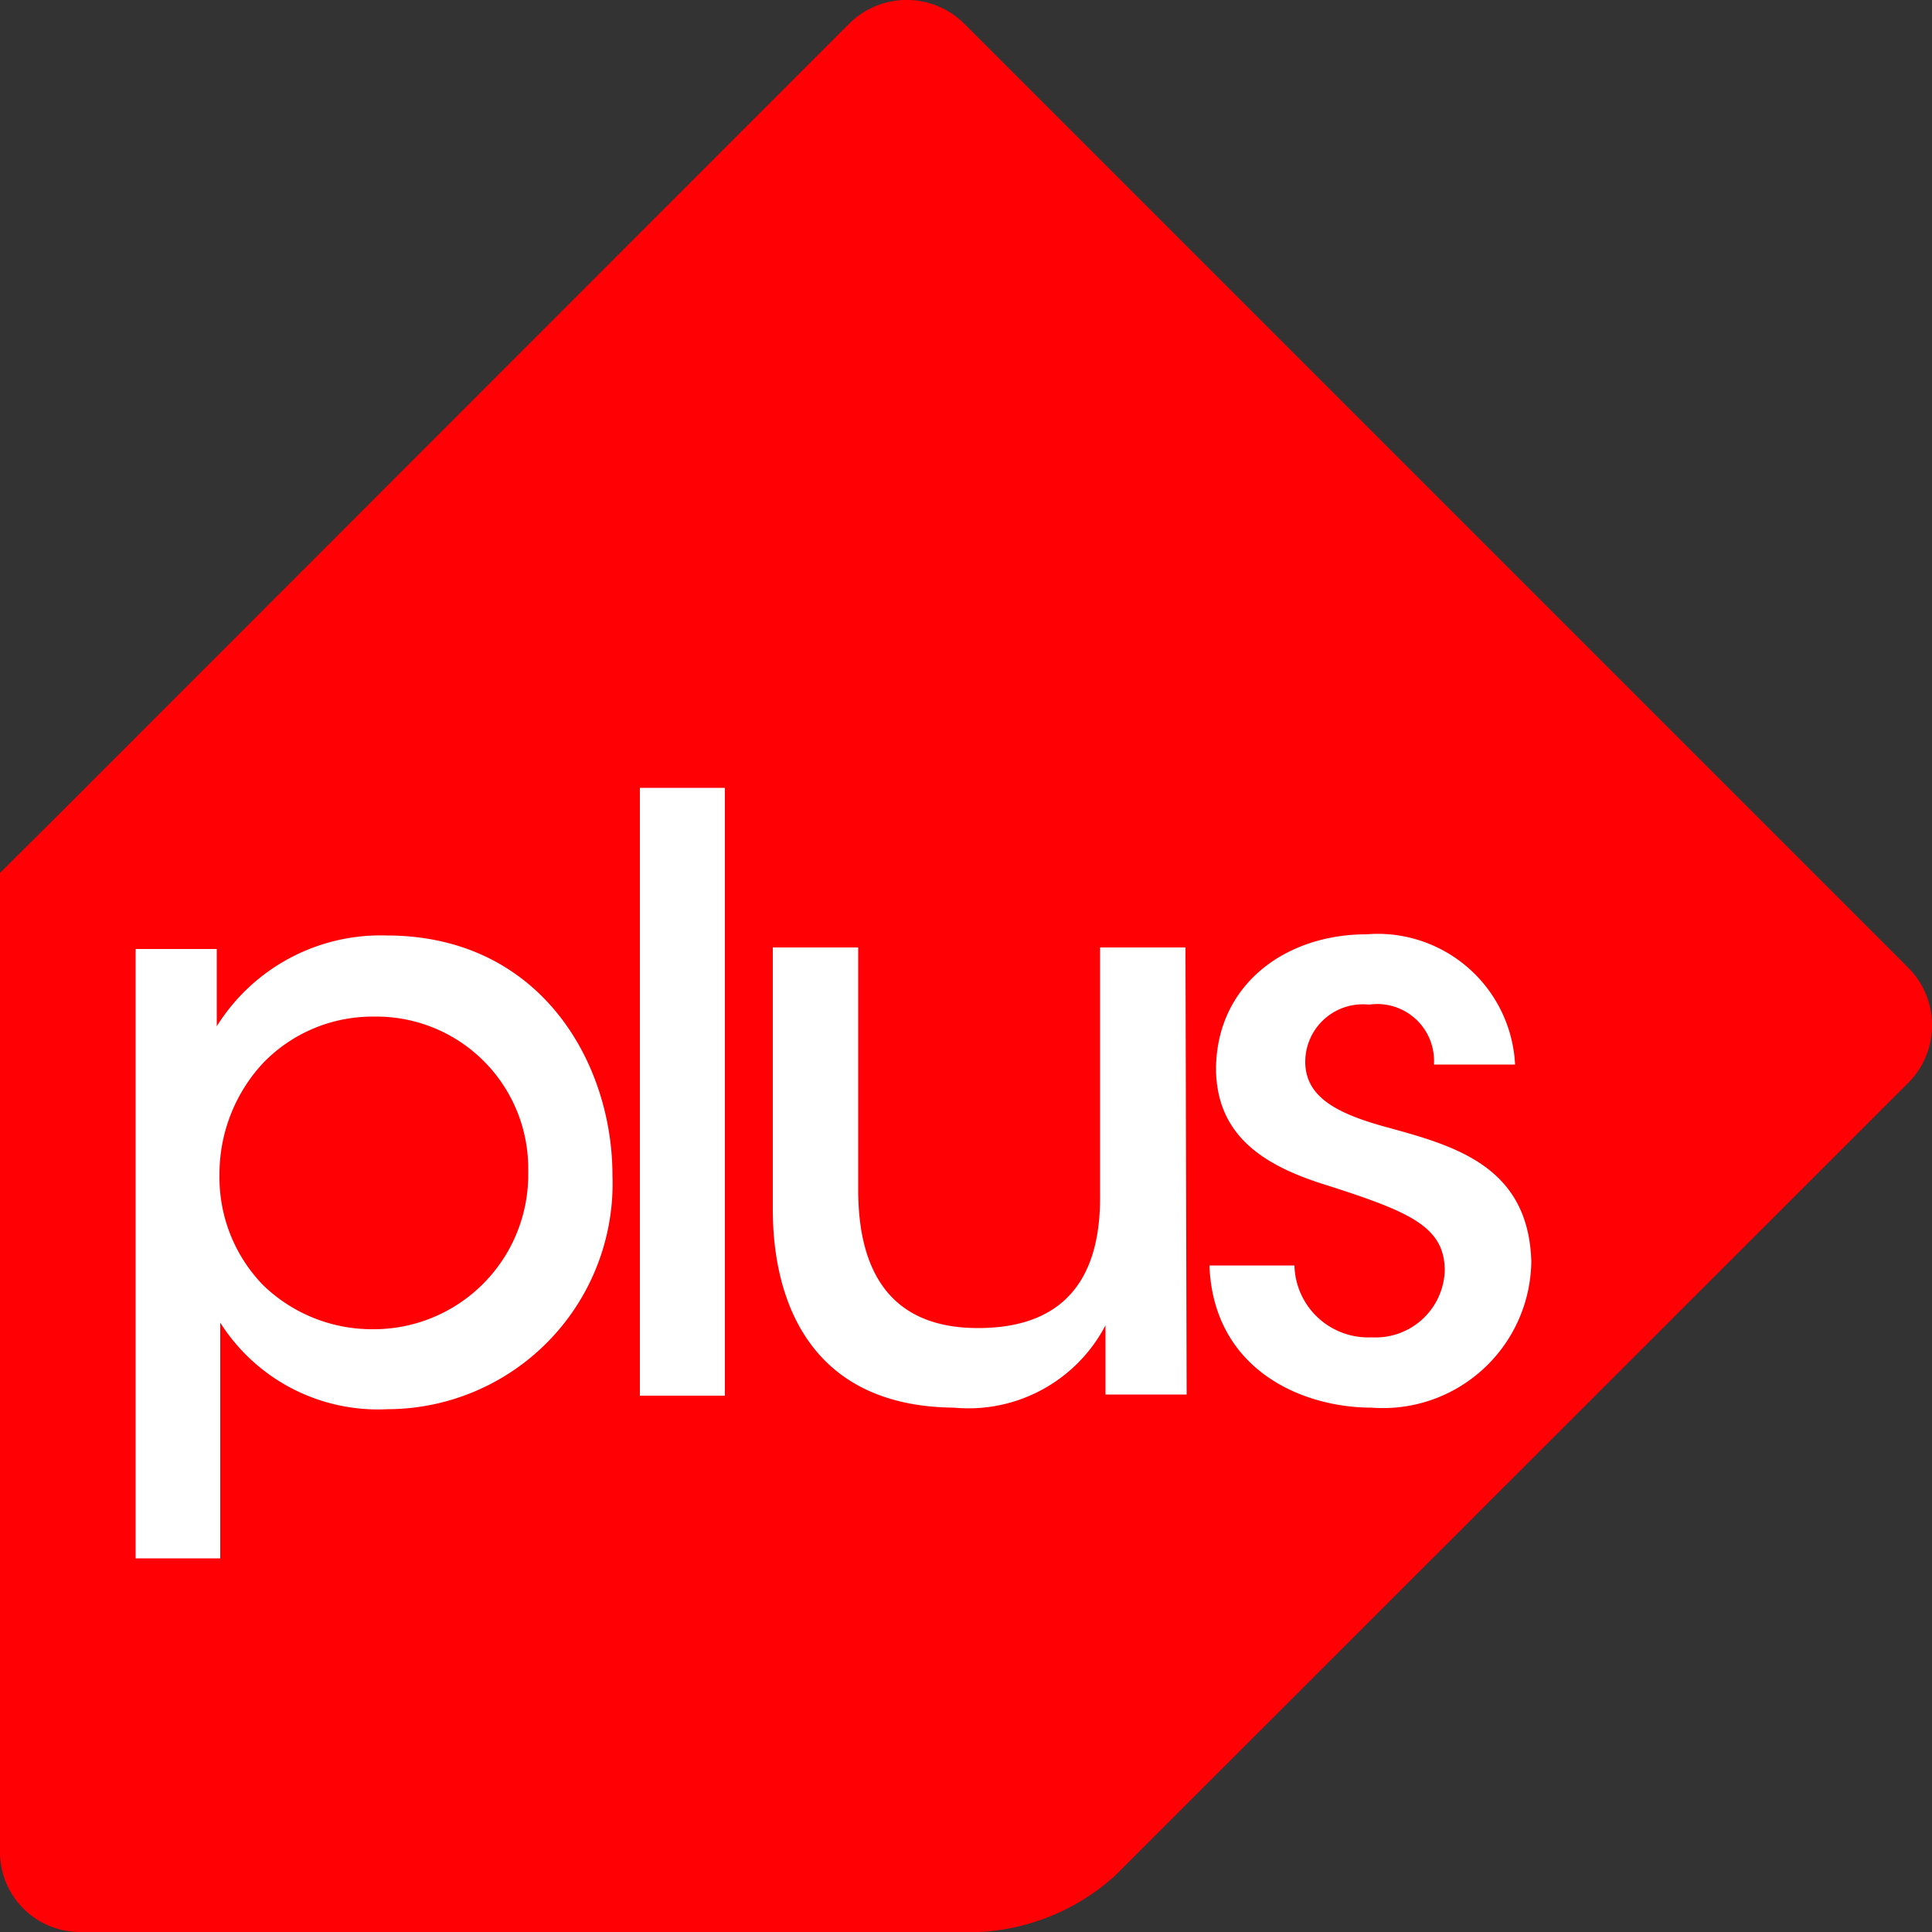 <?xml version="1.0" encoding="UTF-8"?>
<svg xmlns="http://www.w3.org/2000/svg" id="Layer_1" data-name="Layer 1" viewBox="0 0 50 50">
  <rect x="0" y="0" width="50" height="50" fill="#333333" stroke="none"/>
  <defs>
    <style>.cls-1{fill:#ff0005;}.cls-2{fill:#fff;}</style>
  </defs>
  <path class="cls-1" d="M24.93.59A2.11,2.11,0,0,0,22,.59L1.45,21.15,0,22.59V47.93A2.07,2.07,0,0,0,2.07,50H25.34a5.67,5.67,0,0,0,3.51-1.45L49.41,28a2.11,2.11,0,0,0,0-2.93Z"></path>
  <path class="cls-2" d="M3.51,24.56h2.1v2A5,5,0,0,1,10,24.21c4,0,5.85,3.31,5.85,6.2a5.84,5.84,0,0,1-5.82,6.06,4.83,4.83,0,0,1-4.33-2.24v6.1H3.51Zm10.16,5.75a3.93,3.93,0,0,0-4-4,3.93,3.93,0,0,0-2.86,1.2,4.22,4.22,0,0,0-1.13,2.9,4,4,0,0,0,1.13,2.85A4.05,4.05,0,0,0,9.64,34.4,4,4,0,0,0,13.67,30.31Z"></path>
  <path class="cls-2" d="M16.56,20.39h2.2V36.12h-2.2Z"></path>
  <path class="cls-2" d="M30.71,36.09h-2.1V34.3a4,4,0,0,1-3.92,2.13C21,36.4,20,33.71,20,31.3V24.52h2.21v6.27c0,2.06.79,3.58,3.1,3.58S28.47,33,28.47,31V24.52h2.21Z"></path>
  <path class="cls-2" d="M37.11,27.55A1.47,1.47,0,0,0,35.43,26a1.49,1.49,0,0,0-1.65,1.48c0,.93.86,1.35,2.1,1.69,1.75.48,3.68,1,3.75,3.48a3.84,3.84,0,0,1-4.13,3.78c-1.83,0-4.1-1-4.2-3.68h2.2a1.91,1.91,0,0,0,2,1.86,1.79,1.79,0,0,0,1.89-1.72c0-1.14-.89-1.52-3-2.2-1.61-.49-2.89-1.24-2.92-3,0-2.2,1.79-3.51,3.89-3.51a3.56,3.56,0,0,1,3.85,3.37Z"></path>
</svg>
